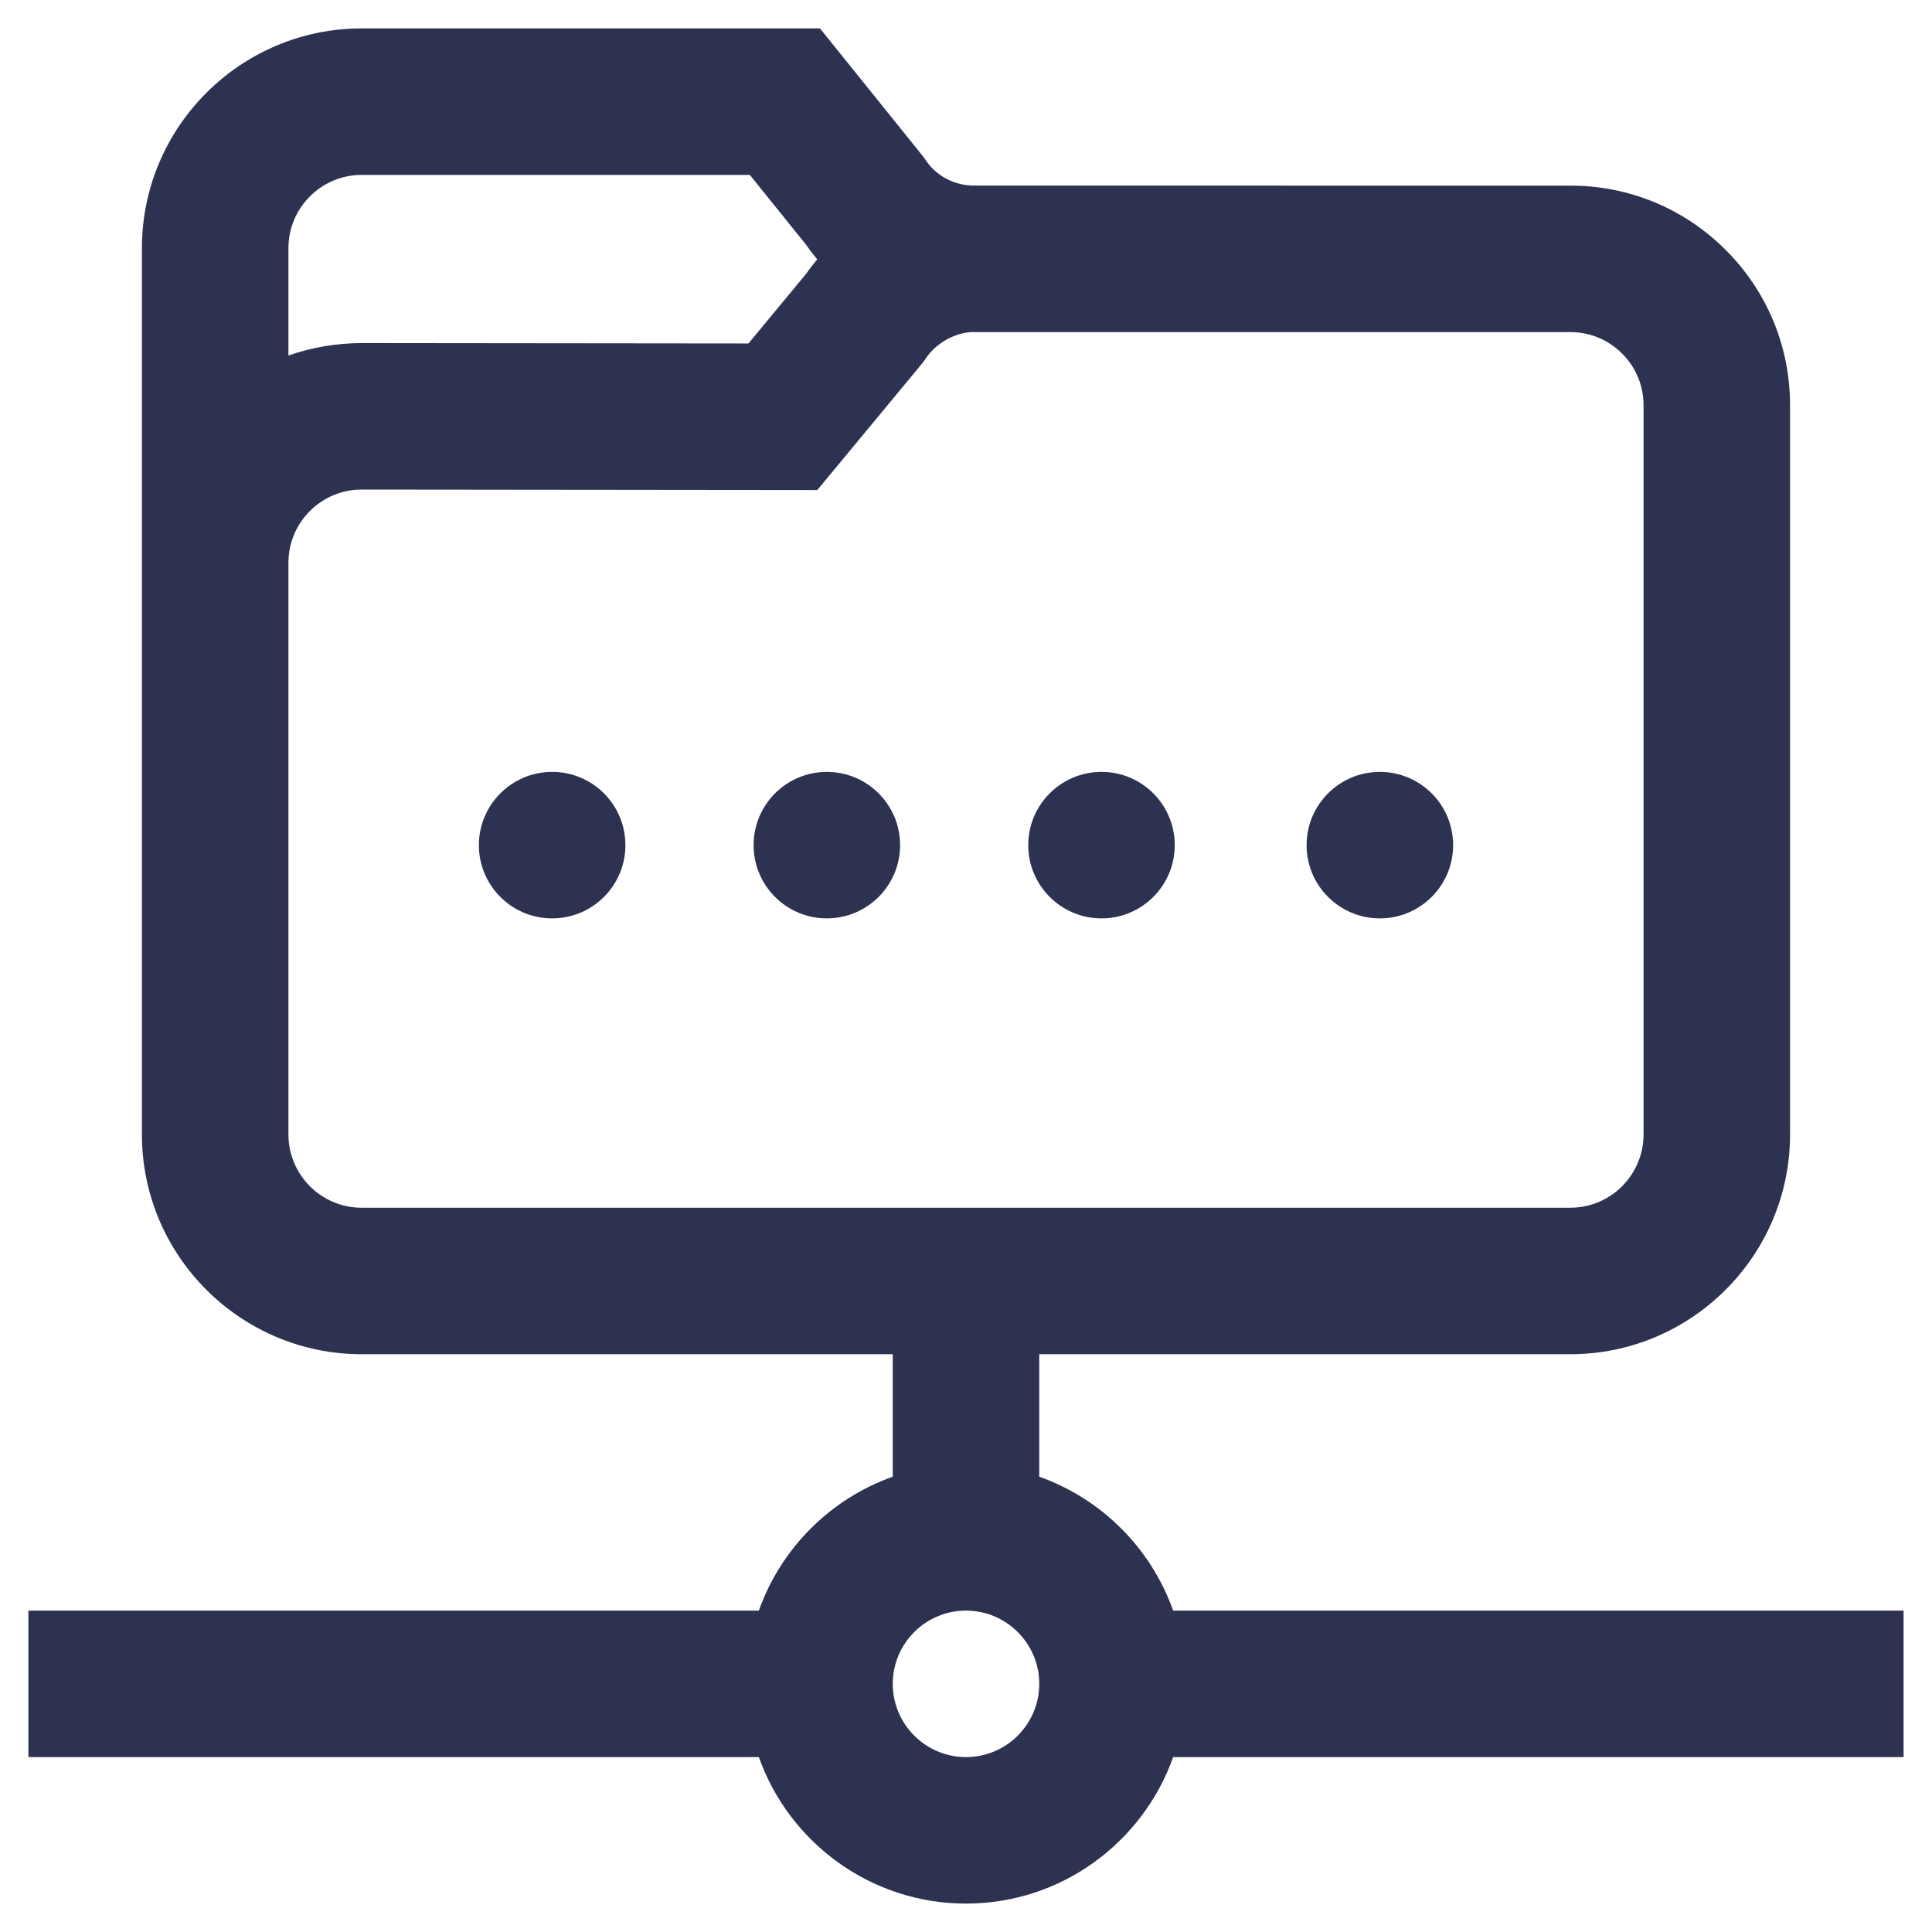 <svg width="68" height="68" viewBox="0 0 68 68" fill="none" xmlns="http://www.w3.org/2000/svg">
<path d="M19.434 32.324C20.857 32.324 22.012 31.17 22.012 29.746C22.012 28.322 20.857 27.168 19.434 27.168C18.01 27.168 16.855 28.322 16.855 29.746C16.855 31.17 18.01 32.324 19.434 32.324Z" fill="#2D3250"/>
<path d="M29.102 32.324C30.525 32.324 31.68 31.17 31.68 29.746C31.68 28.322 30.525 27.168 29.102 27.168C27.678 27.168 26.524 28.322 26.524 29.746C26.524 31.17 27.678 32.324 29.102 32.324Z" fill="#2D3250"/>
<path d="M41.291 56.688C40.513 54.494 38.772 52.753 36.578 51.975V47.664H55.27C59.534 47.664 63.004 44.194 63.004 39.93V14.267C63.004 12.2 62.199 10.258 60.739 8.797C59.278 7.337 57.336 6.533 55.271 6.533C55.27 6.533 55.271 6.533 55.271 6.533L34.296 6.532C34.294 6.532 34.293 6.532 34.291 6.532C33.594 6.532 32.953 6.196 32.578 5.633L32.514 5.537L28.86 1H12.73C8.465 1 4.995 4.47 4.995 8.734V39.93C4.995 44.194 8.465 47.664 12.73 47.664H31.422V51.975C29.228 52.753 27.487 54.494 26.709 56.688H1V61.844H26.709C27.773 64.844 30.639 67 34 67C37.361 67 40.227 64.844 41.291 61.844H67V56.688H41.291ZM10.152 8.734C10.152 7.313 11.308 6.156 12.73 6.156H26.392L28.36 8.6C28.487 8.783 28.622 8.959 28.764 9.128C28.626 9.292 28.494 9.463 28.371 9.64L26.343 12.089L12.731 12.075C11.84 12.079 10.969 12.225 10.152 12.513V8.734ZM12.73 42.508C11.308 42.508 10.152 41.351 10.152 39.93V19.809C10.152 19.121 10.42 18.473 10.907 17.986C11.394 17.5 12.041 17.231 12.727 17.231L28.766 17.248L32.504 12.734L32.578 12.623C32.944 12.073 33.636 11.688 34.258 11.688C34.273 11.688 34.288 11.688 34.303 11.688L55.27 11.689C55.959 11.689 56.606 11.957 57.093 12.444C57.58 12.931 57.848 13.578 57.848 14.267V39.93C57.848 41.351 56.691 42.508 55.27 42.508H12.73ZM34 61.844C32.578 61.844 31.422 60.687 31.422 59.266C31.422 57.844 32.578 56.688 34 56.688C35.422 56.688 36.578 57.844 36.578 59.266C36.578 60.687 35.422 61.844 34 61.844Z" fill="#2D3250"/>
<path d="M48.566 32.324C49.99 32.324 51.145 31.17 51.145 29.746C51.145 28.322 49.99 27.168 48.566 27.168C47.143 27.168 45.988 28.322 45.988 29.746C45.988 31.17 47.143 32.324 48.566 32.324Z" fill="#2D3250"/>
<path d="M38.77 32.324C40.193 32.324 41.347 31.17 41.347 29.746C41.347 28.322 40.193 27.168 38.77 27.168C37.346 27.168 36.191 28.322 36.191 29.746C36.191 31.17 37.346 32.324 38.77 32.324Z" fill="#2D3250"/>
</svg>
